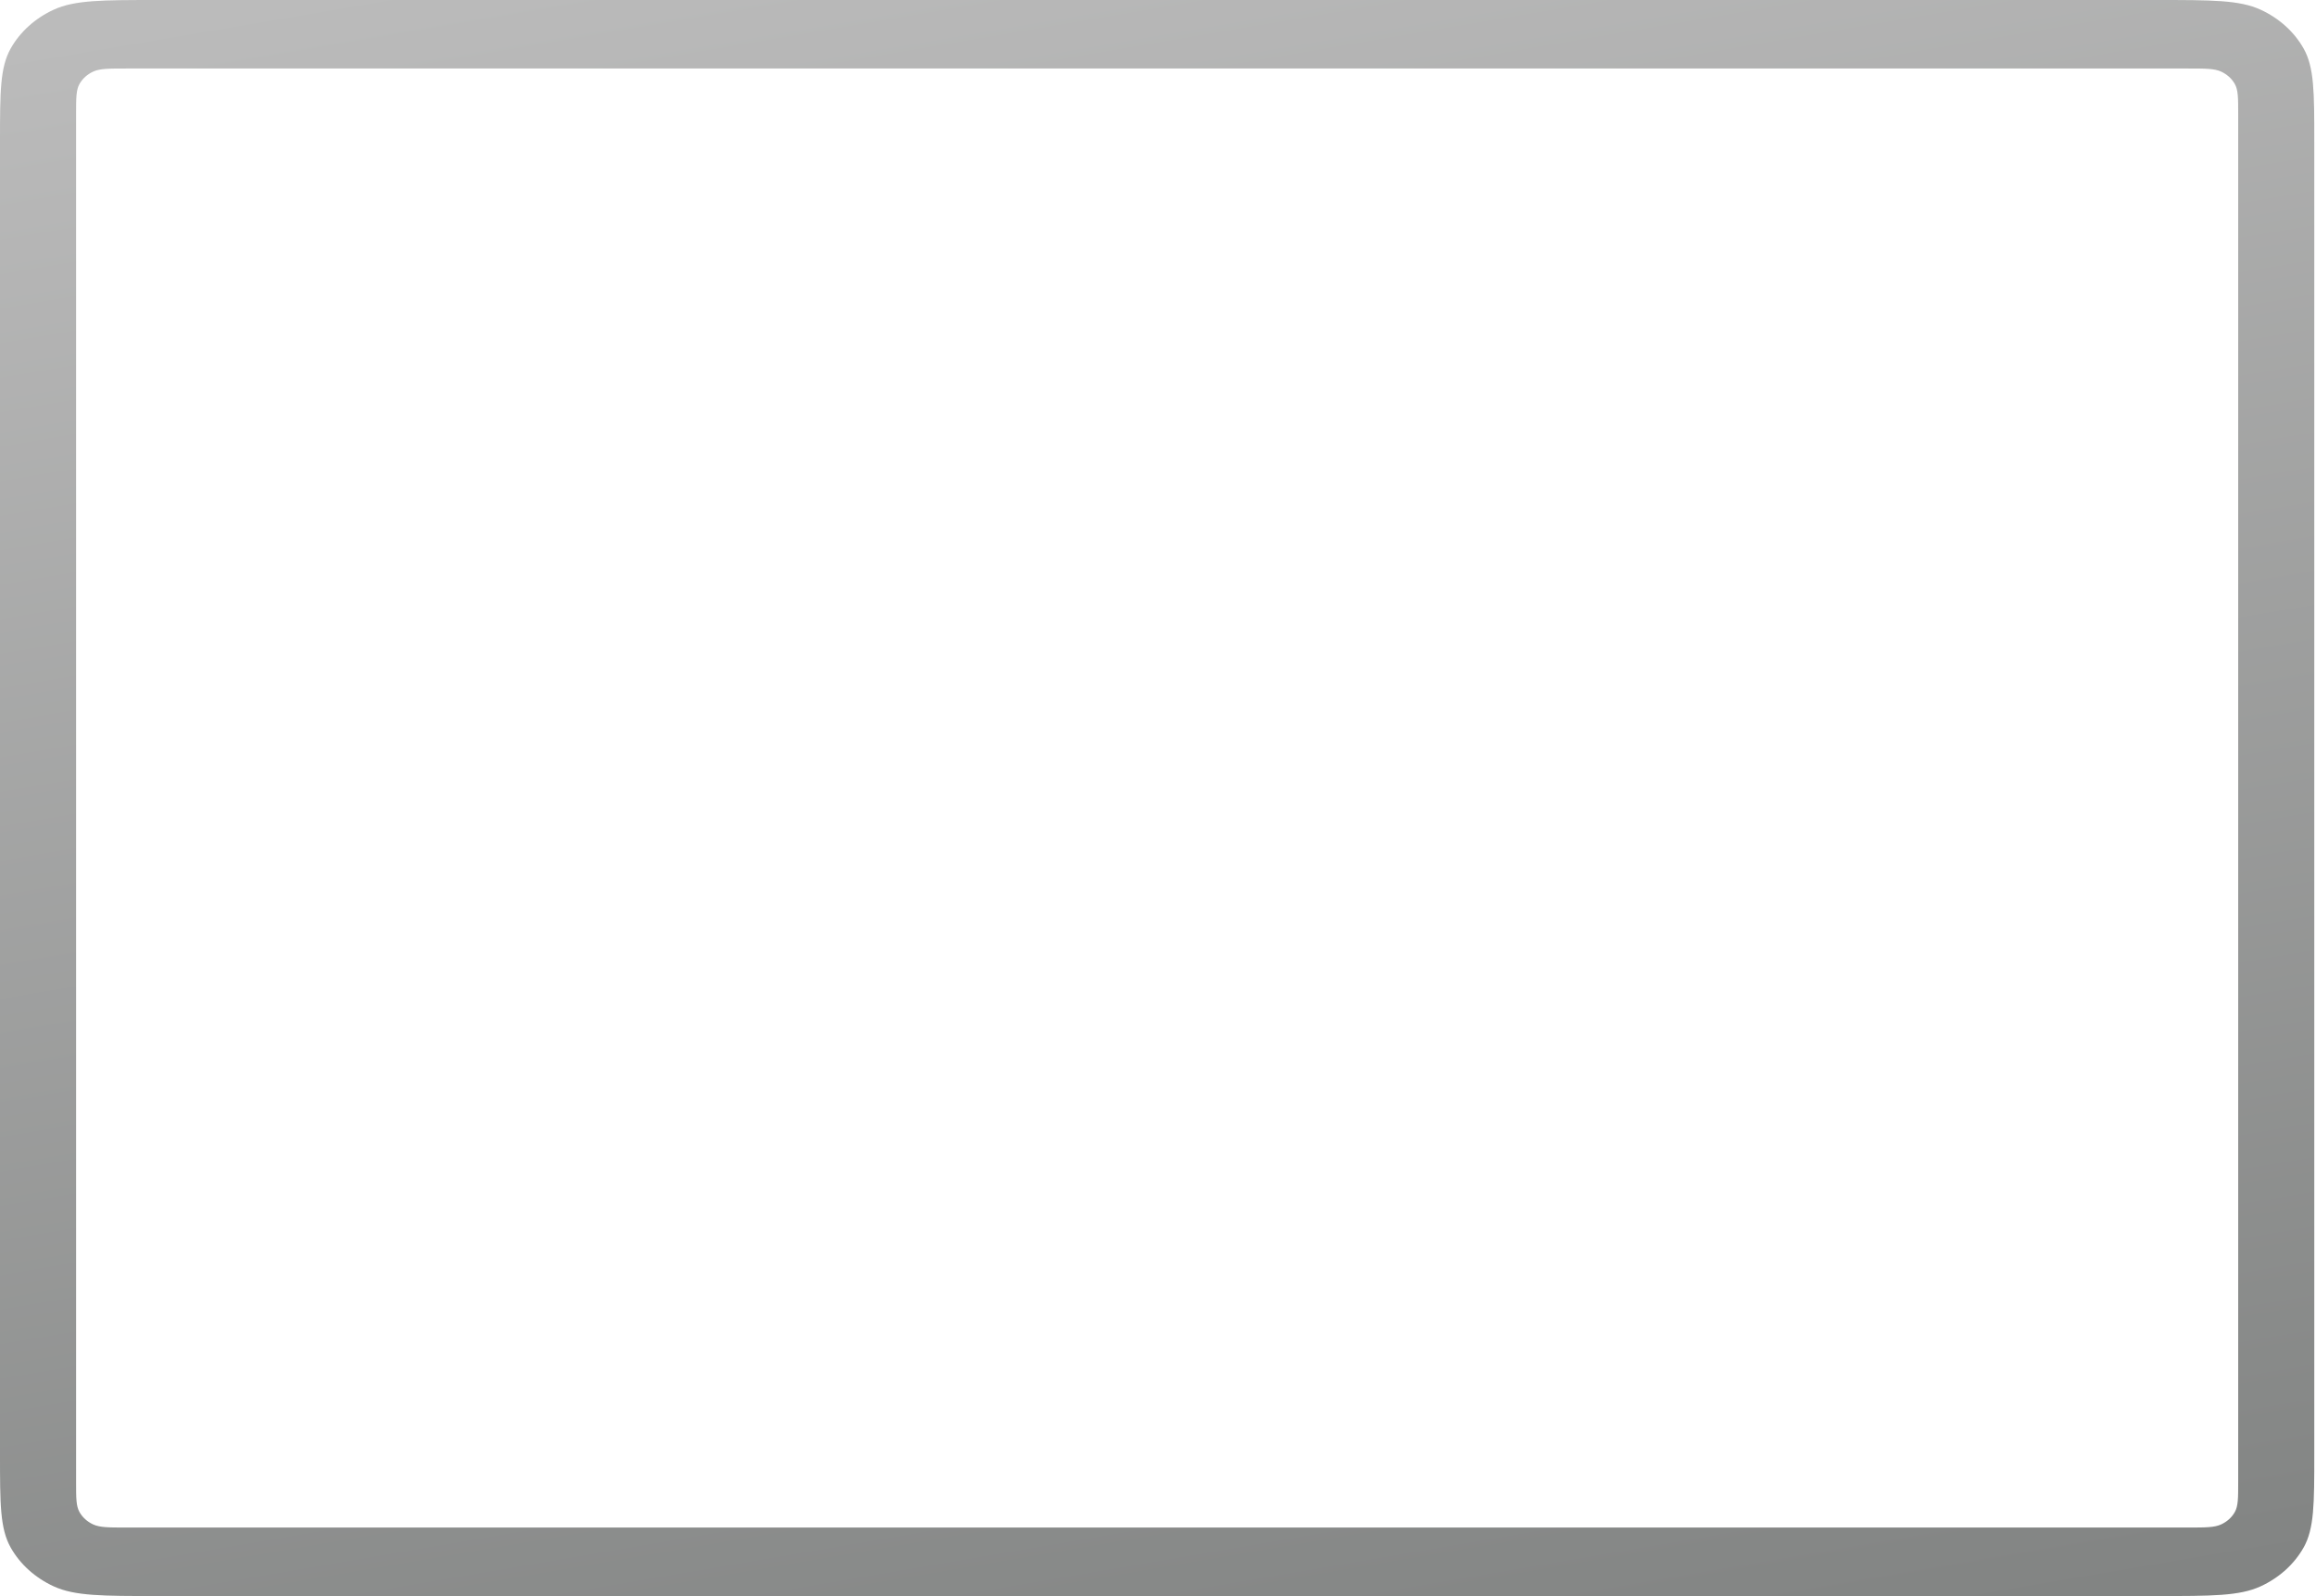 <?xml version="1.0" encoding="utf-8"?>
<svg xmlns="http://www.w3.org/2000/svg" fill="none" height="100%" overflow="visible" preserveAspectRatio="none" style="display: block;" viewBox="0 0 222 153" width="100%">
<path clip-rule="evenodd" d="M1.029 4.641C0 6.46 0 8.84 0 13.601V139.405C0 144.166 0 146.546 1.029 148.365C1.934 149.964 3.378 151.265 5.154 152.08C7.174 153.006 9.817 153.006 15.104 153.006H206.732C212.019 153.006 214.663 153.006 216.682 152.08C218.458 151.265 219.902 149.964 220.807 148.365C221.836 146.546 221.836 144.166 221.836 139.405V13.601C221.836 8.84 221.836 6.46 220.807 4.641C219.902 3.042 218.458 1.741 216.682 0.926C214.663 0 212.019 0 206.732 0H15.104C9.817 0 7.174 0 5.154 0.926C3.378 1.741 1.934 3.042 1.029 4.641ZM7.622 8.045C7.294 8.624 7.294 9.381 7.294 10.896V142.11C7.294 143.625 7.294 144.382 7.622 144.961C7.91 145.47 8.369 145.883 8.934 146.143C9.577 146.438 10.418 146.438 12.1 146.438H209.736C211.418 146.438 212.259 146.438 212.902 146.143C213.467 145.883 213.926 145.47 214.214 144.961C214.542 144.382 214.542 143.625 214.542 142.11V10.896C214.542 9.381 214.542 8.624 214.214 8.045C213.926 7.536 213.467 7.123 212.902 6.863C212.259 6.568 211.418 6.568 209.736 6.568H12.1C10.418 6.568 9.577 6.568 8.934 6.863C8.369 7.123 7.91 7.536 7.622 8.045Z" fill="url(#paint0_linear_0_31413)" fill-rule="evenodd" id="Body"/>
<defs>
<linearGradient gradientUnits="userSpaceOnUse" id="paint0_linear_0_31413" x1="3.52874e-06" x2="30.133" y1="4.781" y2="181.65">
<stop stop-color="#BBBBBB"/>
<stop offset="1" stop-color="#828483"/>
</linearGradient>
</defs>
</svg>